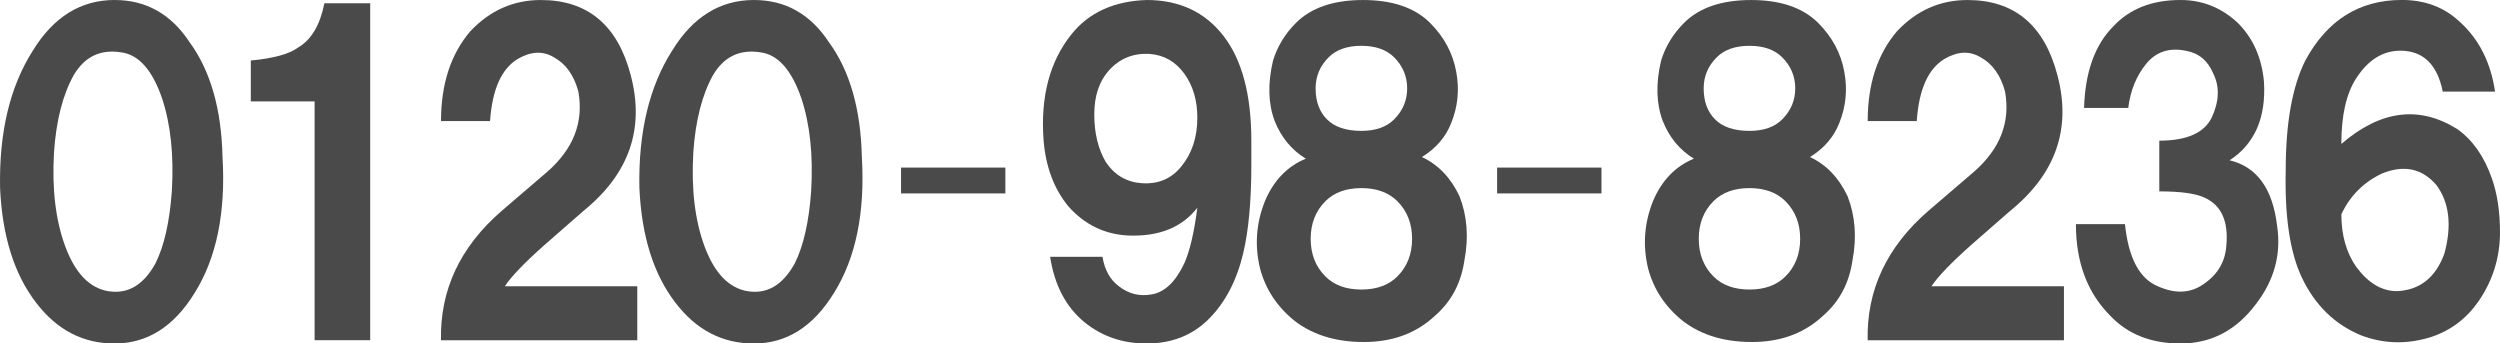 <?xml version="1.0" encoding="UTF-8"?>
<svg id="_レイヤー_2" data-name="レイヤー 2" xmlns="http://www.w3.org/2000/svg" viewBox="0 0 125.925 17.302">
  <g id="_レイヤー_1-2" data-name="レイヤー 1">
    <g>
      <g>
        <path d="m.004,9.475c-.055-2.801.494-5.108,1.648-6.921C2.694.852,4.068,0,5.771,0c1.592,0,2.855.714,3.79,2.142,1.042,1.429,1.592,3.351,1.648,5.768.165,2.801-.303,5.081-1.401,6.839-1.044,1.701-2.389,2.554-4.037,2.554-1.594,0-2.912-.688-3.955-2.06C.717,13.815.113,11.893.004,9.475Zm5.438,5.19c.989.165,1.784-.301,2.389-1.4.439-.878.713-2.087.824-3.625.109-1.813-.056-3.378-.495-4.697-.494-1.428-1.182-2.196-2.06-2.307-1.044-.165-1.841.22-2.39,1.154-.55.989-.879,2.28-.989,3.873-.11,1.868.083,3.46.577,4.778.495,1.318,1.208,2.06,2.143,2.225Z" style="fill: #4a4a4a; stroke-width: 0px;"/>
        <path d="m12.633,5.108v-2.06c1.153-.109,1.949-.33,2.389-.659.659-.384,1.098-1.125,1.318-2.225h2.307v16.973h-2.801V5.108h-3.213Z" style="fill: #4a4a4a; stroke-width: 0px;"/>
        <path d="m22.214,6.097c0-1.867.494-3.378,1.483-4.531.989-1.043,2.169-1.565,3.543-1.565,2.361,0,3.872,1.264,4.531,3.79.713,2.692-.082,4.972-2.389,6.838l-1.978,1.73c-.989.879-1.648,1.565-1.978,2.06h6.674v2.719h-9.887c-.056-2.525.96-4.696,3.048-6.509l2.307-1.978c1.318-1.153,1.839-2.499,1.565-4.037-.22-.824-.632-1.4-1.236-1.73-.55-.33-1.154-.301-1.813.082-.824.495-1.291,1.539-1.4,3.131h-2.472Z" style="fill: #4a4a4a; stroke-width: 0px;"/>
        <path d="m32.206,9.475c-.055-2.801.494-5.108,1.648-6.921,1.042-1.702,2.417-2.554,4.12-2.554,1.592,0,2.855.714,3.79,2.142,1.042,1.429,1.592,3.351,1.648,5.768.165,2.801-.303,5.081-1.401,6.839-1.044,1.701-2.389,2.554-4.037,2.554-1.594,0-2.912-.688-3.955-2.06-1.099-1.428-1.703-3.35-1.812-5.768Zm5.438,5.19c.989.165,1.784-.301,2.389-1.4.439-.878.713-2.087.824-3.625.109-1.813-.056-3.378-.495-4.697-.494-1.428-1.182-2.196-2.06-2.307-1.044-.165-1.841.22-2.39,1.154-.55.989-.879,2.28-.989,3.873-.11,1.868.083,3.46.577,4.778.495,1.318,1.208,2.06,2.143,2.225Z" style="fill: #4a4a4a; stroke-width: 0px;"/>
      </g>
      <g>
        <path d="m52.895,12.935h2.637c.109.659.383,1.154.824,1.483.495.385,1.043.522,1.648.412.659-.109,1.208-.631,1.648-1.565.274-.604.494-1.537.659-2.802-.77.989-1.923,1.456-3.46,1.401-1.209-.055-2.225-.549-3.049-1.483-.714-.878-1.126-1.978-1.236-3.296-.165-2.196.301-3.982,1.401-5.355.878-1.098,2.142-1.675,3.79-1.73,1.648,0,2.938.605,3.873,1.812.933,1.209,1.4,2.966,1.4,5.273v1.236c0,1.813-.138,3.296-.412,4.45-.33,1.373-.906,2.472-1.73,3.296-.824.823-1.868,1.235-3.131,1.235-1.209,0-2.253-.357-3.131-1.071-.935-.769-1.512-1.866-1.73-3.296Zm4.614-3.707c.824.055,1.483-.219,1.977-.824.548-.659.824-1.483.824-2.472,0-.878-.22-1.62-.659-2.225-.44-.604-1.017-.934-1.73-.989-.824-.054-1.511.22-2.06.824-.495.549-.742,1.291-.742,2.225,0,.935.192,1.73.577,2.389.439.659,1.043,1.017,1.813,1.071Z" style="fill: #4a4a4a; stroke-width: 0px;"/>
        <path d="m65.772,7.992c-.715-.439-1.236-1.071-1.566-1.895-.329-.878-.357-1.895-.082-3.048.219-.713.604-1.345,1.152-1.895.77-.769,1.896-1.153,3.379-1.153s2.607.385,3.379,1.153c.713.714,1.152,1.539,1.318,2.472.164.879.082,1.73-.248,2.554-.275.715-.77,1.292-1.482,1.73.824.385,1.455,1.044,1.895,1.978.383.988.467,2.06.248,3.213-.166,1.153-.66,2.088-1.484,2.802-.879.823-1.977,1.263-3.295,1.318-1.539.054-2.801-.303-3.791-1.071-.879-.713-1.455-1.593-1.729-2.637-.276-1.153-.193-2.278.247-3.378.439-1.043,1.125-1.757,2.061-2.143Zm2.801,6.592c.768,0,1.373-.219,1.812-.659.494-.494.742-1.125.742-1.896,0-.769-.248-1.4-.742-1.895-.439-.439-1.045-.659-1.812-.659-.77,0-1.373.22-1.812.659-.494.494-.742,1.126-.742,1.895,0,.771.248,1.401.742,1.896.439.44,1.043.659,1.812.659Zm0-7.992c.713,0,1.262-.192,1.648-.577.438-.439.658-.96.658-1.565,0-.604-.221-1.125-.658-1.565-.387-.384-.936-.577-1.648-.577-.715,0-1.264.193-1.648.577-.439.44-.658.961-.658,1.565,0,.659.191,1.182.576,1.565.383.385.961.577,1.73.577Z" style="fill: #4a4a4a; stroke-width: 0px;"/>
      </g>
      <g>
        <path d="m85.319,7.992c-.715-.439-1.236-1.071-1.565-1.895-.33-.878-.358-1.895-.083-3.048.219-.713.604-1.345,1.153-1.895.769-.769,1.896-1.153,3.379-1.153,1.482,0,2.607.385,3.378,1.153.713.714,1.153,1.539,1.318,2.472.164.879.082,1.73-.247,2.554-.276.715-.771,1.292-1.483,1.73.824.385,1.455,1.044,1.895,1.978.384.988.467,2.06.248,3.213-.165,1.153-.659,2.088-1.483,2.802-.879.823-1.978,1.263-3.296,1.318-1.538.054-2.801-.303-3.79-1.071-.879-.713-1.456-1.593-1.73-2.637-.275-1.153-.192-2.278.247-3.378.439-1.043,1.126-1.757,2.061-2.143Zm2.801,6.592c.769,0,1.373-.219,1.812-.659.495-.494.742-1.125.742-1.896,0-.769-.247-1.4-.742-1.895-.439-.439-1.044-.659-1.812-.659-.77,0-1.373.22-1.812.659-.494.494-.741,1.126-.741,1.895,0,.771.247,1.401.741,1.896.439.44,1.043.659,1.812.659Zm0-7.992c.714,0,1.263-.192,1.648-.577.438-.439.659-.96.659-1.565,0-.604-.221-1.125-.659-1.565-.386-.384-.935-.577-1.648-.577s-1.264.193-1.647.577c-.44.44-.659.961-.659,1.565,0,.659.191,1.182.576,1.565.384.385.961.577,1.73.577Z" style="fill: #4a4a4a; stroke-width: 0px;"/>
        <path d="m94.076,6.097c0-1.867.494-3.378,1.482-4.531.989-1.043,2.17-1.565,3.543-1.565,2.361,0,3.873,1.264,4.532,3.79.713,2.692-.083,4.972-2.39,6.838l-1.978,1.73c-.988.879-1.647,1.565-1.978,2.06h6.674v2.719h-9.887c-.056-2.525.96-4.696,3.048-6.509l2.308-1.978c1.318-1.153,1.84-2.499,1.565-4.037-.221-.824-.632-1.4-1.236-1.73-.55-.33-1.153-.301-1.812.082-.824.495-1.291,1.539-1.4,3.131h-2.472Z" style="fill: #4a4a4a; stroke-width: 0px;"/>
        <path d="m104.562,11.288h2.472c.165,1.594.659,2.609,1.482,3.049.878.44,1.648.467,2.308.082.823-.494,1.263-1.181,1.318-2.06.109-1.208-.247-2.005-1.071-2.39-.44-.219-1.209-.329-2.307-.329v-2.555c1.372,0,2.251-.383,2.636-1.153.384-.824.412-1.565.083-2.225-.275-.659-.742-1.043-1.401-1.153-.823-.165-1.482.055-1.977.659-.495.605-.797,1.346-.906,2.225h-2.225c.054-1.813.548-3.185,1.482-4.12.824-.878,1.949-1.318,3.378-1.318,1.099,0,2.061.385,2.884,1.153.769.77,1.208,1.759,1.318,2.966.109,1.812-.467,3.131-1.73,3.955,1.373.33,2.17,1.429,2.39,3.295.219,1.43-.138,2.748-1.071,3.955-.988,1.318-2.253,1.978-3.79,1.978-1.482,0-2.664-.467-3.543-1.4-1.153-1.153-1.729-2.69-1.729-4.614Z" style="fill: #4a4a4a; stroke-width: 0px;"/>
        <path d="m125.678,4.614h-2.637c-.275-1.372-.988-2.06-2.142-2.06-.88,0-1.621.467-2.225,1.4-.494.77-.741,1.868-.741,3.296,1.977-1.702,3.926-1.949,5.85-.742.769.55,1.345,1.374,1.73,2.472.273.77.411,1.676.411,2.719,0,1.264-.357,2.418-1.07,3.46-.605.88-1.401,1.483-2.39,1.813-1.209.383-2.39.356-3.543-.083-1.318-.548-2.307-1.51-2.966-2.884-.605-1.263-.88-3.075-.824-5.438,0-2.361.329-4.202.988-5.521,1.099-2.031,2.72-3.048,4.861-3.048,1.153,0,2.114.358,2.884,1.071.989.879,1.593,2.06,1.812,3.543Zm-4.943,10.052c1.153-.054,1.949-.686,2.39-1.895.384-1.428.247-2.581-.412-3.461-.715-.824-1.621-1.016-2.719-.577-.935.44-1.621,1.126-2.06,2.06,0,1.044.247,1.923.741,2.637.604.823,1.29,1.235,2.06,1.235Z" style="fill: #4a4a4a; stroke-width: 0px;"/>
      </g>
      <path d="m45.386,8.441h5.255v1.302h-5.255v-1.302Z" style="fill: #4a4a4a; stroke-width: 0px;"/>
      <path d="m75.41,8.441h5.256v1.302h-5.256v-1.302Z" style="fill: #4a4a4a; stroke-width: 0px;"/>
    </g>
  </g>
</svg>